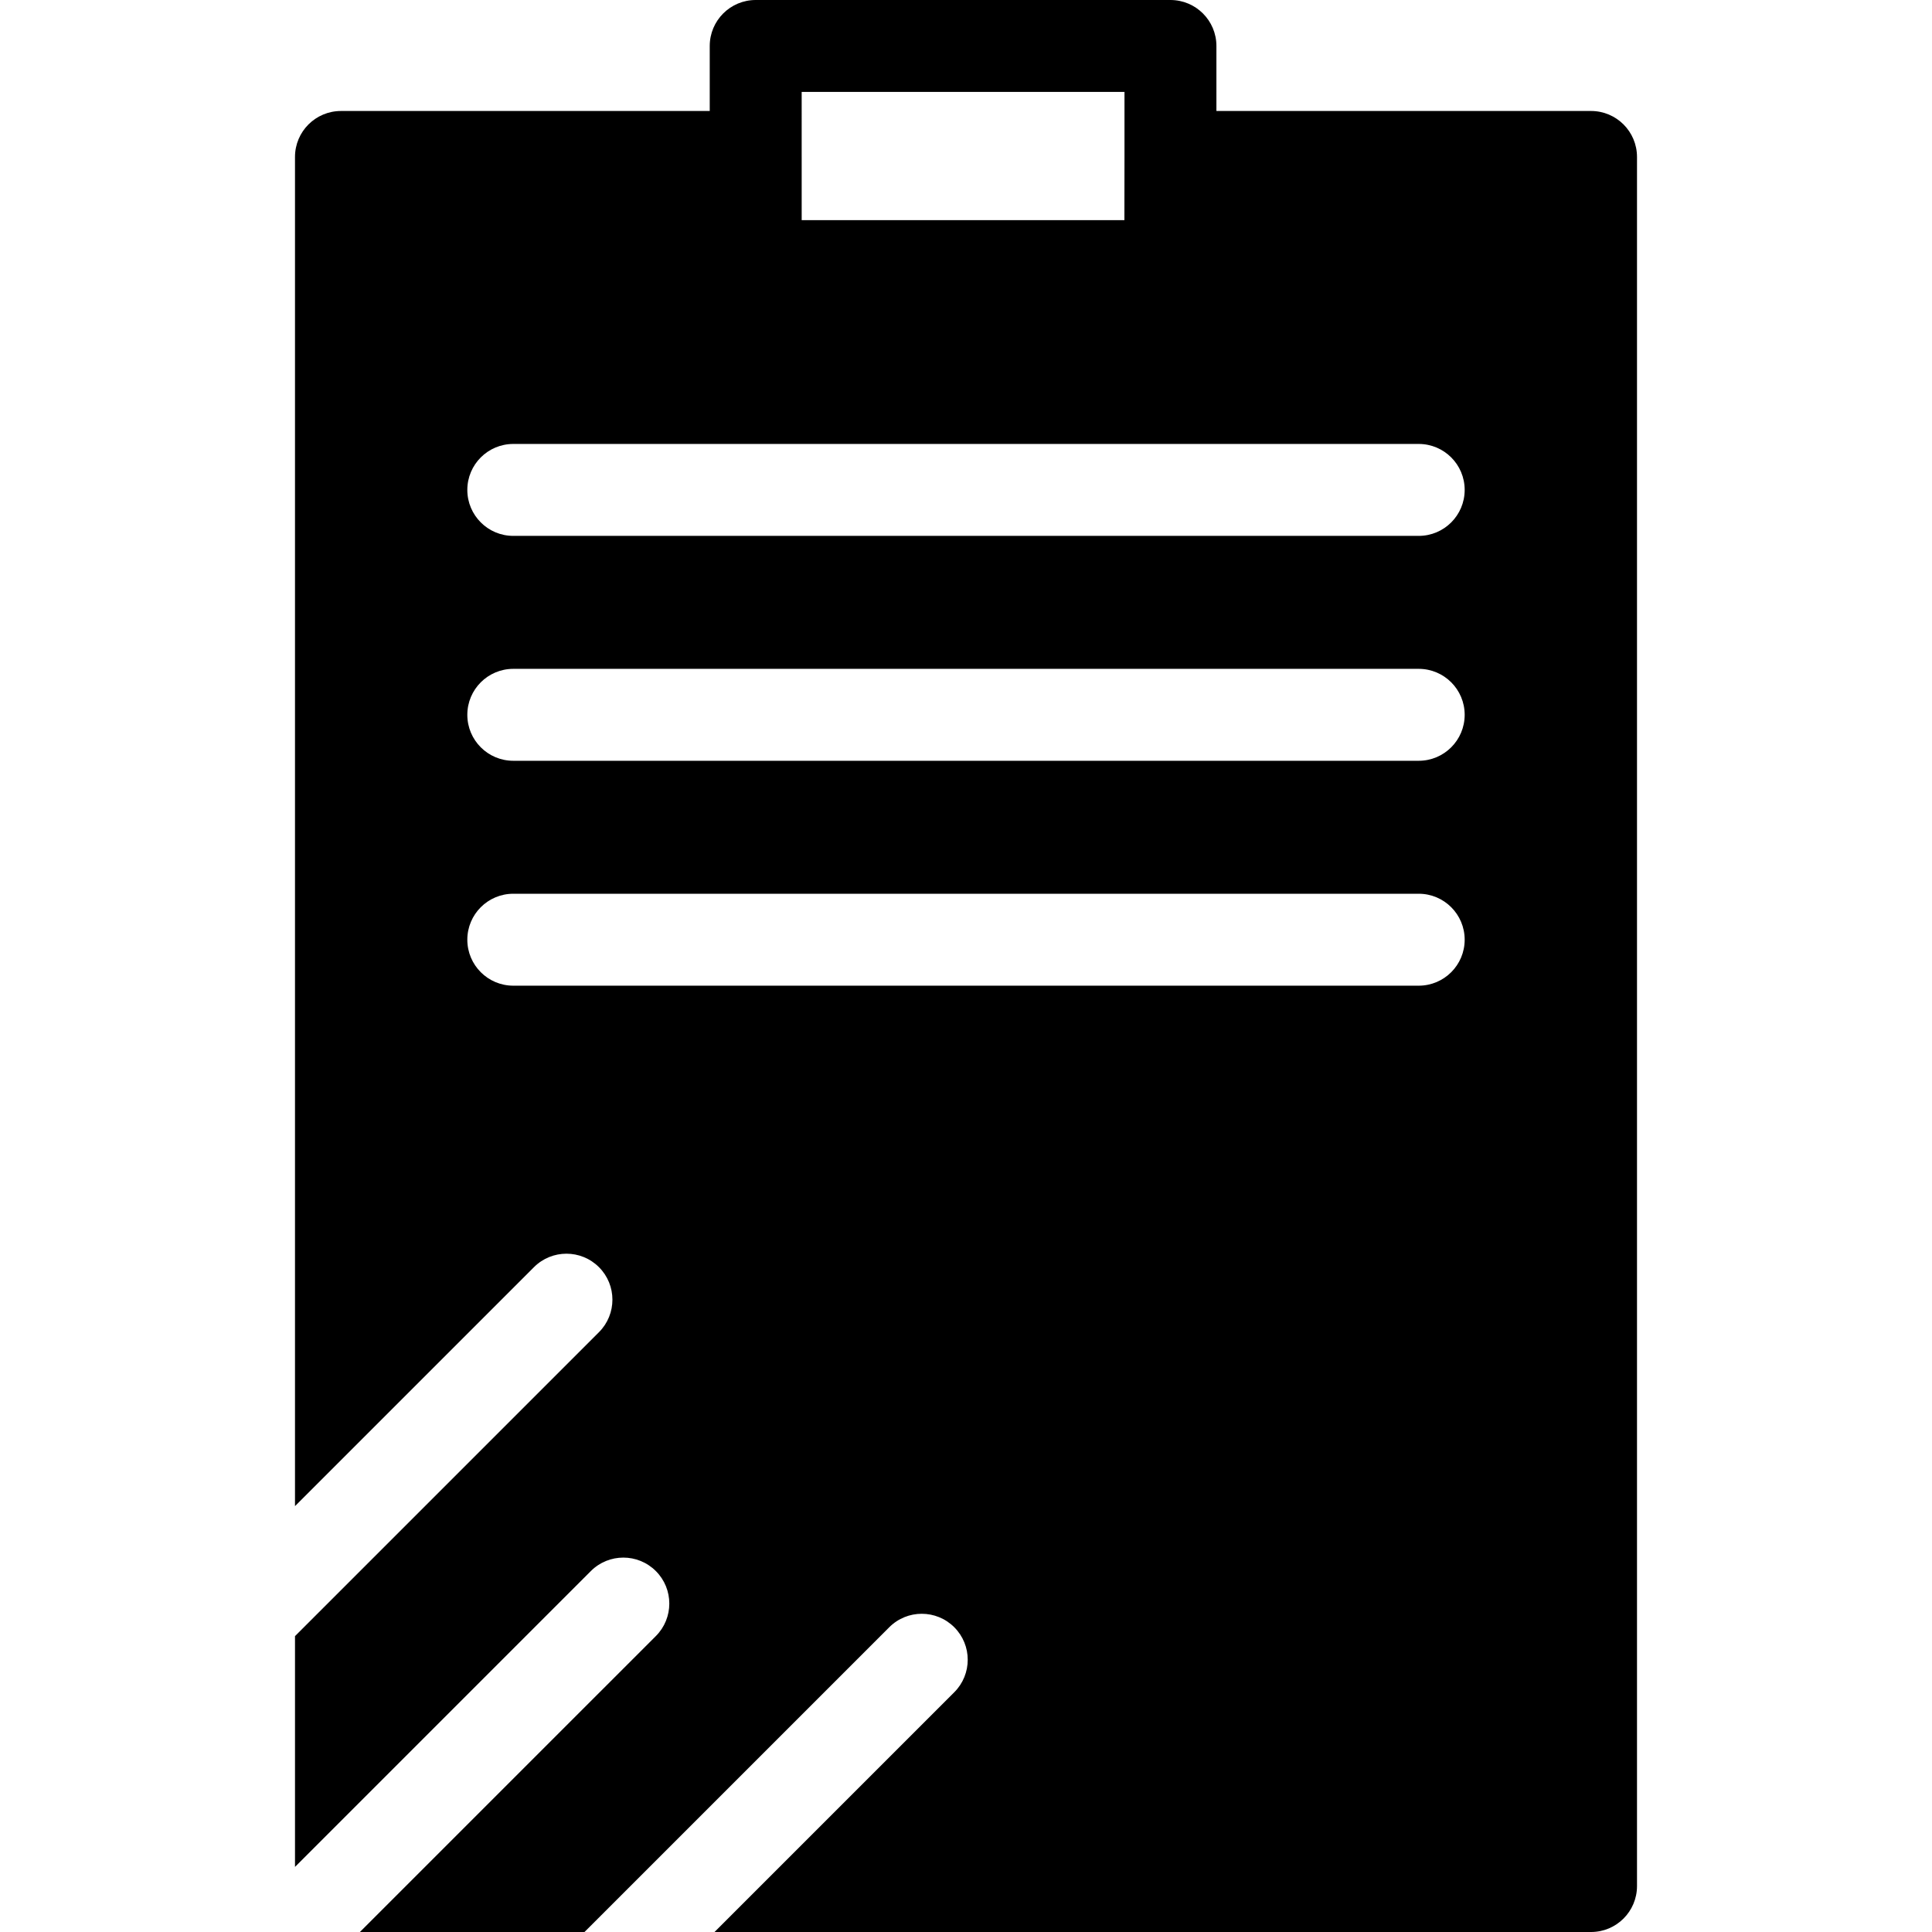 <?xml version="1.0" encoding="iso-8859-1"?>
<!-- Uploaded to: SVG Repo, www.svgrepo.com, Generator: SVG Repo Mixer Tools -->
<svg fill="#000000" height="800px" width="800px" version="1.1" id="Layer_1" xmlns="http://www.w3.org/2000/svg" xmlns:xlink="http://www.w3.org/1999/xlink" 
	 viewBox="0 0 510.671 510.671" xml:space="preserve">
<g>
	<g>
		<path d="M420.546,29.336h-99.02V12.15c0-6.71-5.44-12.15-12.15-12.15H199.75c-6.71,0-12.15,5.439-12.15,12.15v17.187H90.124
			c-6.71,0-12.15,5.439-12.15,12.15v356.615l63.162-63.162c4.746-4.745,12.438-4.745,17.184,0c4.744,4.745,4.744,12.438,0,17.183
			l-80.282,80.282c-0.02,0.02-0.043,0.037-0.063,0.057v61.002l78.197-78.197c4.746-4.745,12.438-4.745,17.184,0
			c4.744,4.745,4.744,12.438,0,17.183l-78.223,78.22h59.371c0.028-0.028,0.051-0.059,0.079-0.087l80.467-80.466
			c4.746-4.744,12.438-4.745,17.184,0c4.744,4.745,4.744,12.438,0,17.183l-63.371,63.371h231.684c6.71,0,12.15-5.439,12.15-12.15
			V41.486C432.696,34.776,427.256,29.336,420.546,29.336z M211.901,24.3h85.325v17.169l-0.023,16.716h-85.3V41.486
			c0-0.013-0.002-0.026-0.002-0.039V24.3z M374.997,260.537H135.673c-6.71,0-12.15-5.439-12.15-12.15s5.44-12.15,12.15-12.15
			h239.324c6.71,0,12.15,5.439,12.15,12.15S381.707,260.537,374.997,260.537z M374.997,201.091H135.673
			c-6.71,0-12.15-5.439-12.15-12.15s5.44-12.15,12.15-12.15h239.324c6.71,0,12.15,5.439,12.15,12.15
			S381.707,201.091,374.997,201.091z M374.997,141.646H135.673c-6.71,0-12.15-5.439-12.15-12.15s5.44-12.15,12.15-12.15h239.324
			c6.71,0,12.15,5.439,12.15,12.15S381.707,141.646,374.997,141.646z"/>
	</g>
</g>
</svg>